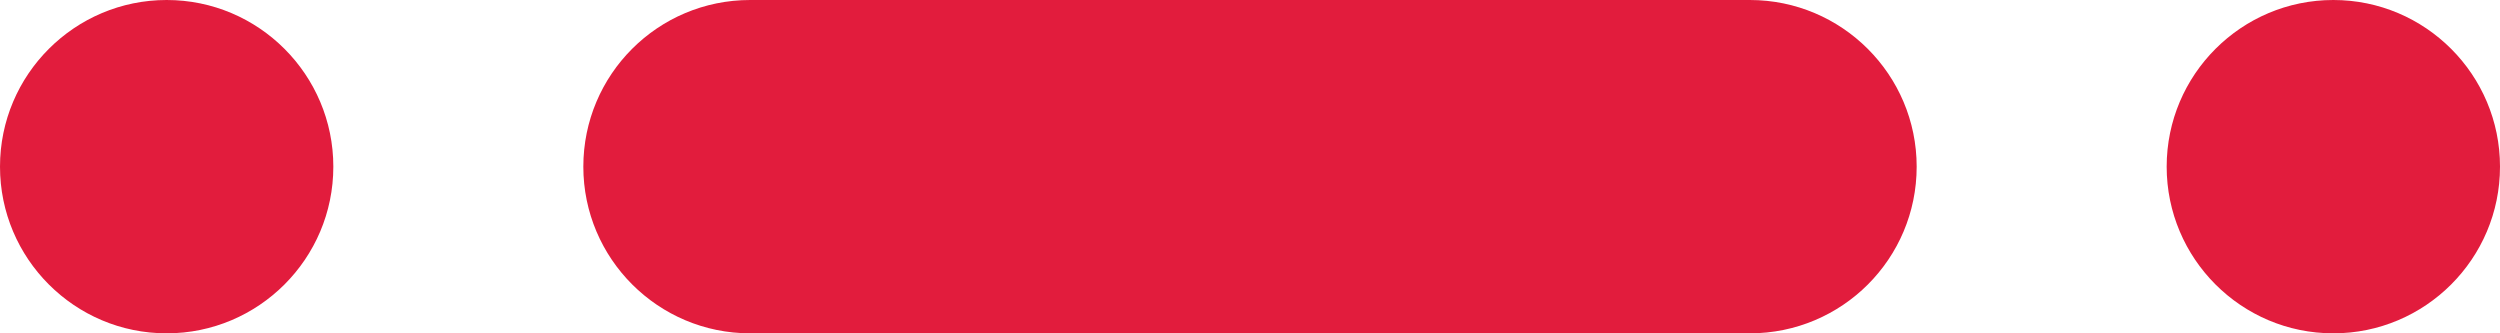 <?xml version="1.0" encoding="UTF-8" standalone="no"?>
<svg width="60px" height="8px" viewBox="0 0 60 8" version="1.1" xmlns="http://www.w3.org/2000/svg" xmlns:xlink="http://www.w3.org/1999/xlink">
    <!-- Generator: Sketch 39.1 (31720) - http://www.bohemiancoding.com/sketch -->
    <title>Group 7</title>
    <desc>Created with Sketch.</desc>
    <defs></defs>
    <g id="Page-1" stroke="none" stroke-width="1" fill="none" fill-rule="evenodd">
        <g id="Playbook-Landing-Page-2b" transform="translate(-100, -4249)" fill="#E21C3D">
            <g id="Group-7" transform="translate(100, 4249)">
                <path d="M14,4 C14,1.791 15.789,0 18.004,0 L41.996,0 C44.207,0 46,1.795 46,4 L46,4 C46,6.209 44.211,8 41.996,8 L18.004,8 C15.793,8 14,6.205 14,4 L14,4 Z" id="Rectangle-234-Copy-16" transform="translate(30, 4) rotate(-180) translate(-30, -4) "></path>
                <path d="M52,4 C52,1.791 53.795,0 56,0 L56,0 C58.209,0 60,1.795 60,4 L60,4 C60,6.209 58.205,8 56,8 L56,8 C53.791,8 52,6.205 52,4 L52,4 Z" id="Rectangle-234-Copy-17" transform="translate(56, 4) rotate(-180) translate(-56, -4) "></path>
                <path d="M-1.77635684e-16,4 C-1.77635684e-16,1.791 1.795,0 4,0 L4,0 C6.209,0 8,1.795 8,4 L8,4 C8,6.209 6.205,8 4,8 L4,8 C1.791,8 -1.77635684e-16,6.205 -1.77635684e-16,4 L-1.77635684e-16,4 Z" id="Rectangle-234-Copy-18" transform="translate(4, 4) rotate(-180) translate(-4, -4) "></path>
            </g>
        </g>
    </g>
</svg>